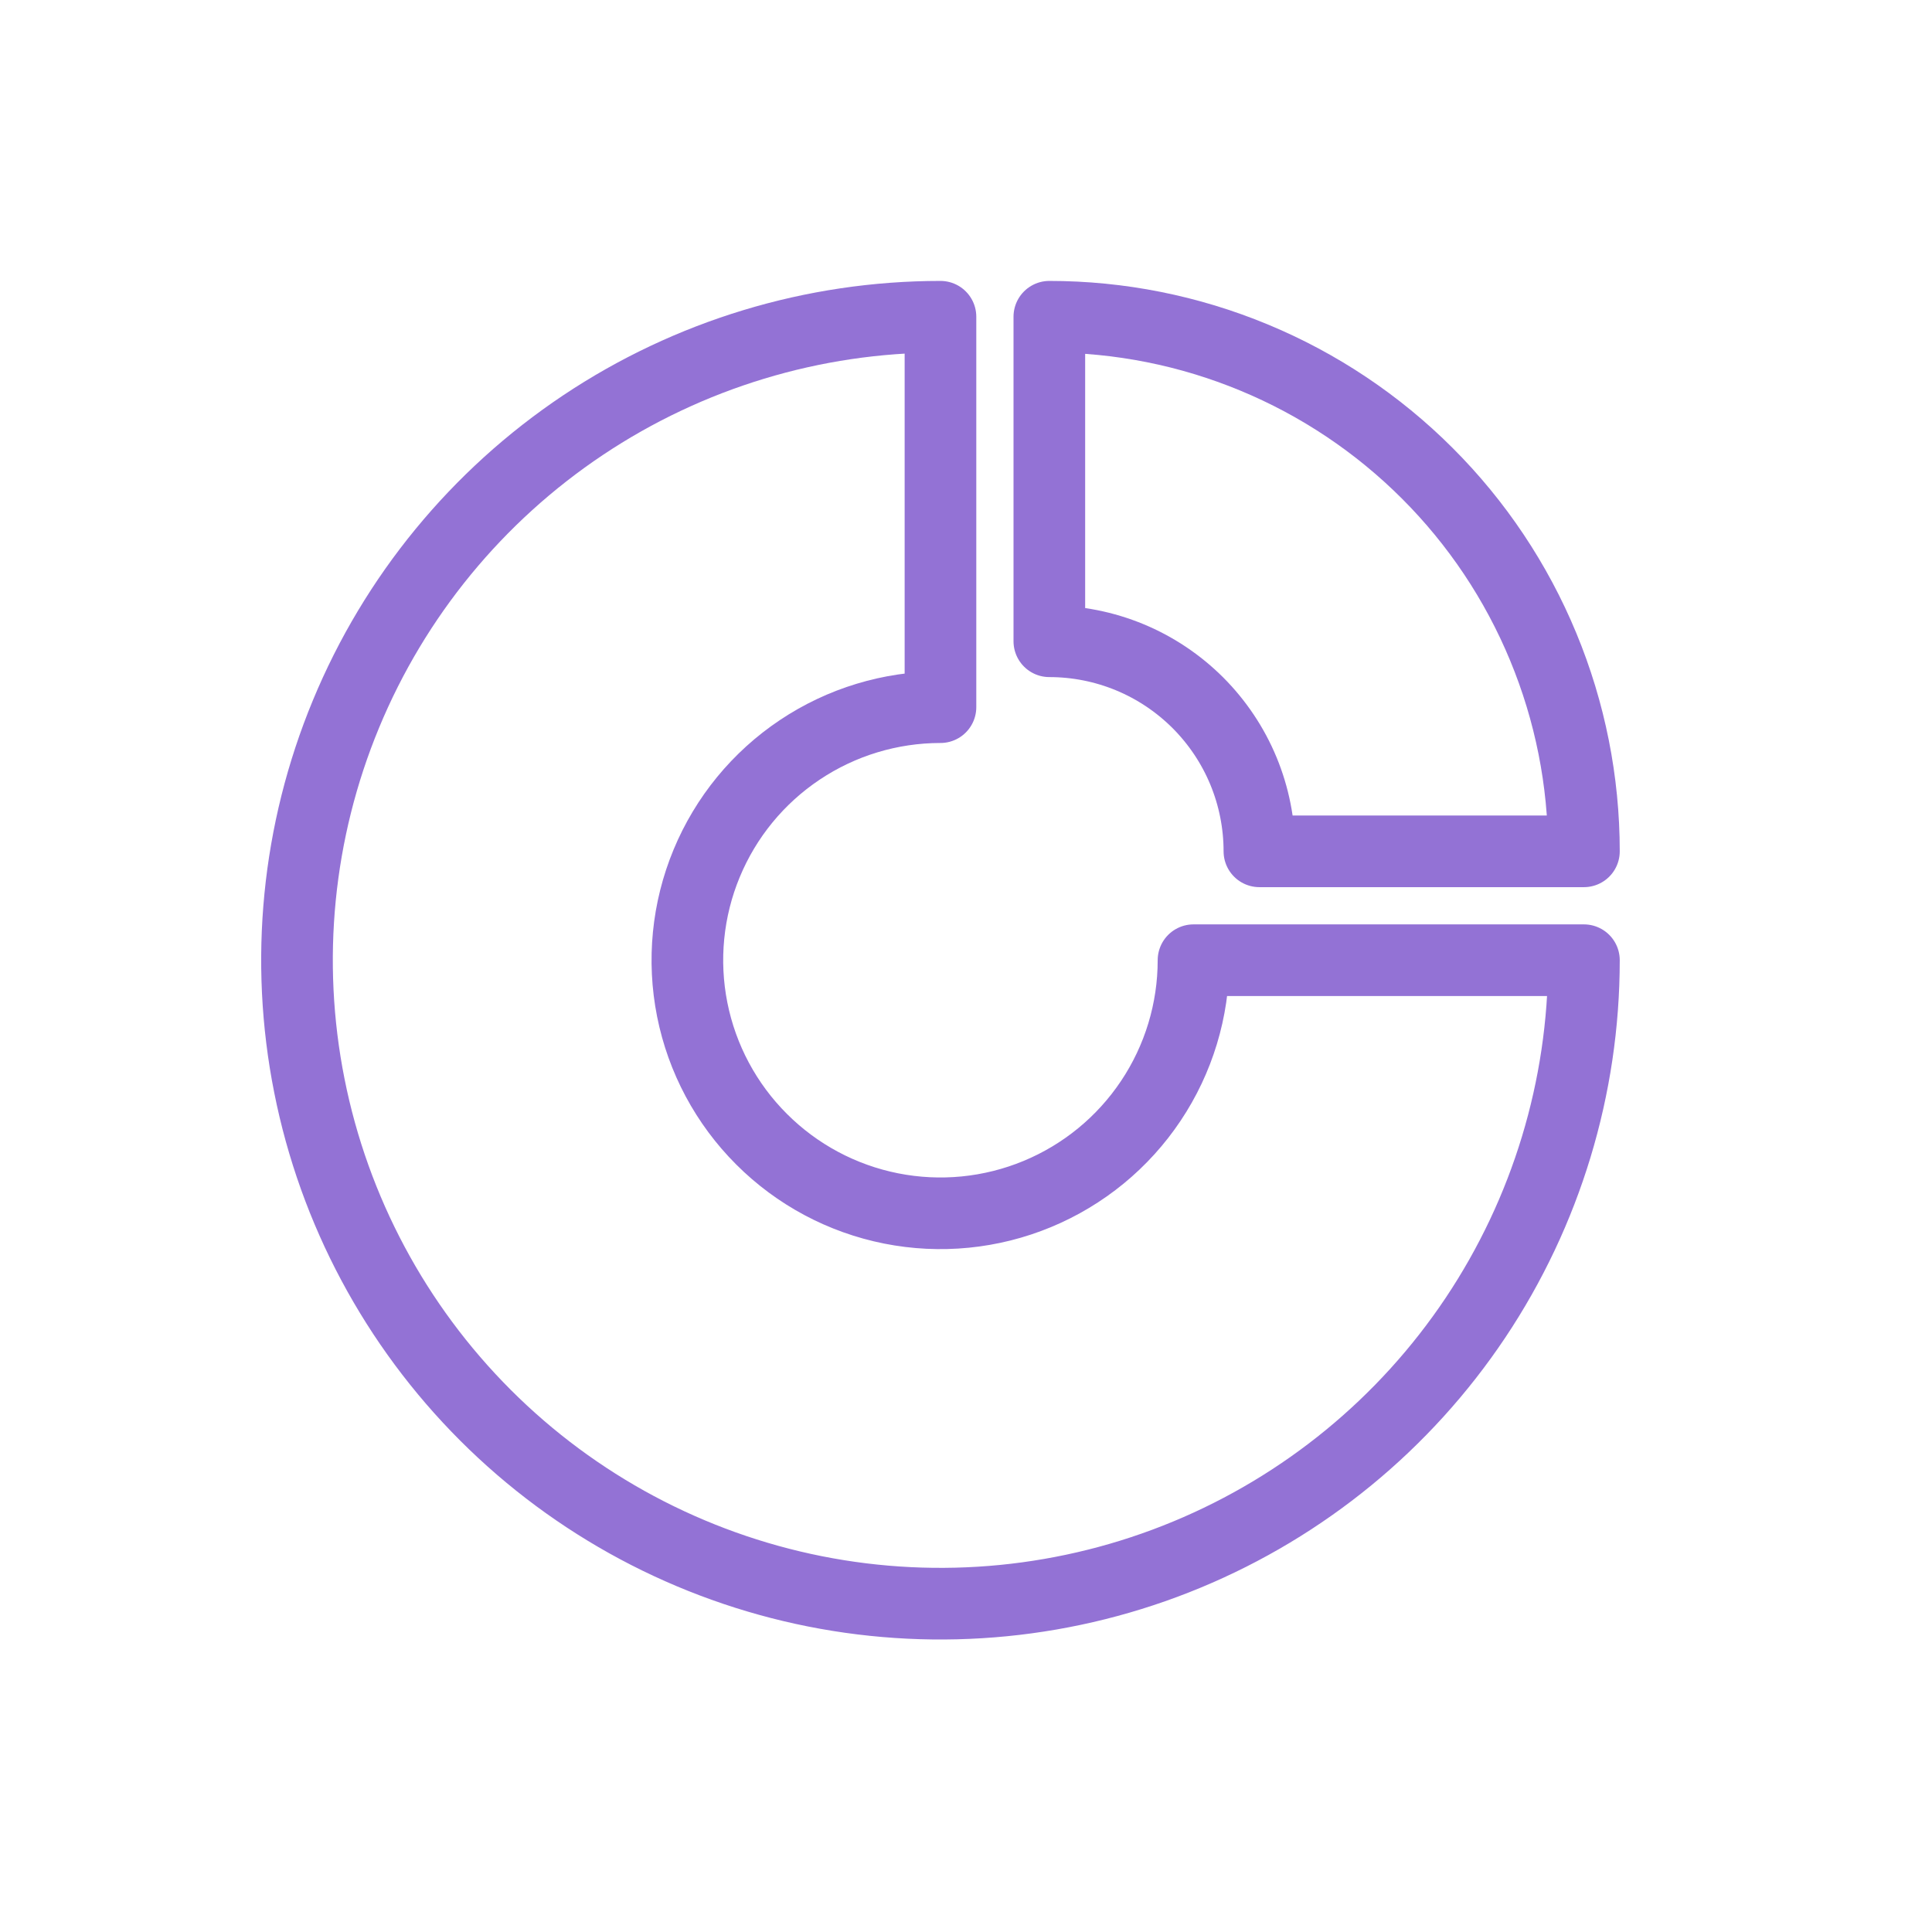 <svg width="37" height="37" viewBox="0 0 37 37" fill="none" xmlns="http://www.w3.org/2000/svg">
<path d="M30.334 16.304C30.334 14.96 30.069 13.628 29.554 12.386C29.04 11.144 28.286 10.015 27.335 9.065C26.384 8.114 25.256 7.36 24.014 6.846C22.772 6.331 21.441 6.066 20.096 6.066L20.096 12.281C20.624 12.281 21.148 12.385 21.636 12.587C22.124 12.789 22.567 13.086 22.941 13.459C23.314 13.833 23.611 14.276 23.813 14.764C24.015 15.252 24.119 15.776 24.119 16.304H30.334Z" stroke="#9372D5" stroke-width="1.372" stroke-linejoin="round"/>
<path d="M30.334 18.389C30.334 20.827 29.611 23.209 28.257 25.236C26.903 27.262 24.978 28.841 22.726 29.774C20.475 30.707 17.997 30.951 15.607 30.476C13.216 30 11.02 28.826 9.297 27.103C7.574 25.38 6.4 23.184 5.925 20.793C5.449 18.403 5.693 15.925 6.626 13.674C7.558 11.422 9.138 9.497 11.164 8.143C13.191 6.789 15.573 6.066 18.011 6.066L18.011 13.543C17.052 13.543 16.115 13.827 15.318 14.36C14.521 14.892 13.9 15.649 13.533 16.535C13.166 17.42 13.07 18.395 13.257 19.335C13.444 20.275 13.906 21.139 14.584 21.816C15.261 22.494 16.125 22.956 17.065 23.143C18.005 23.33 18.98 23.234 19.865 22.867C20.751 22.5 21.508 21.879 22.04 21.082C22.573 20.285 22.857 19.348 22.857 18.389H30.334Z" stroke="#9372D5" stroke-width="1.372" stroke-linejoin="round"/>
</svg>
